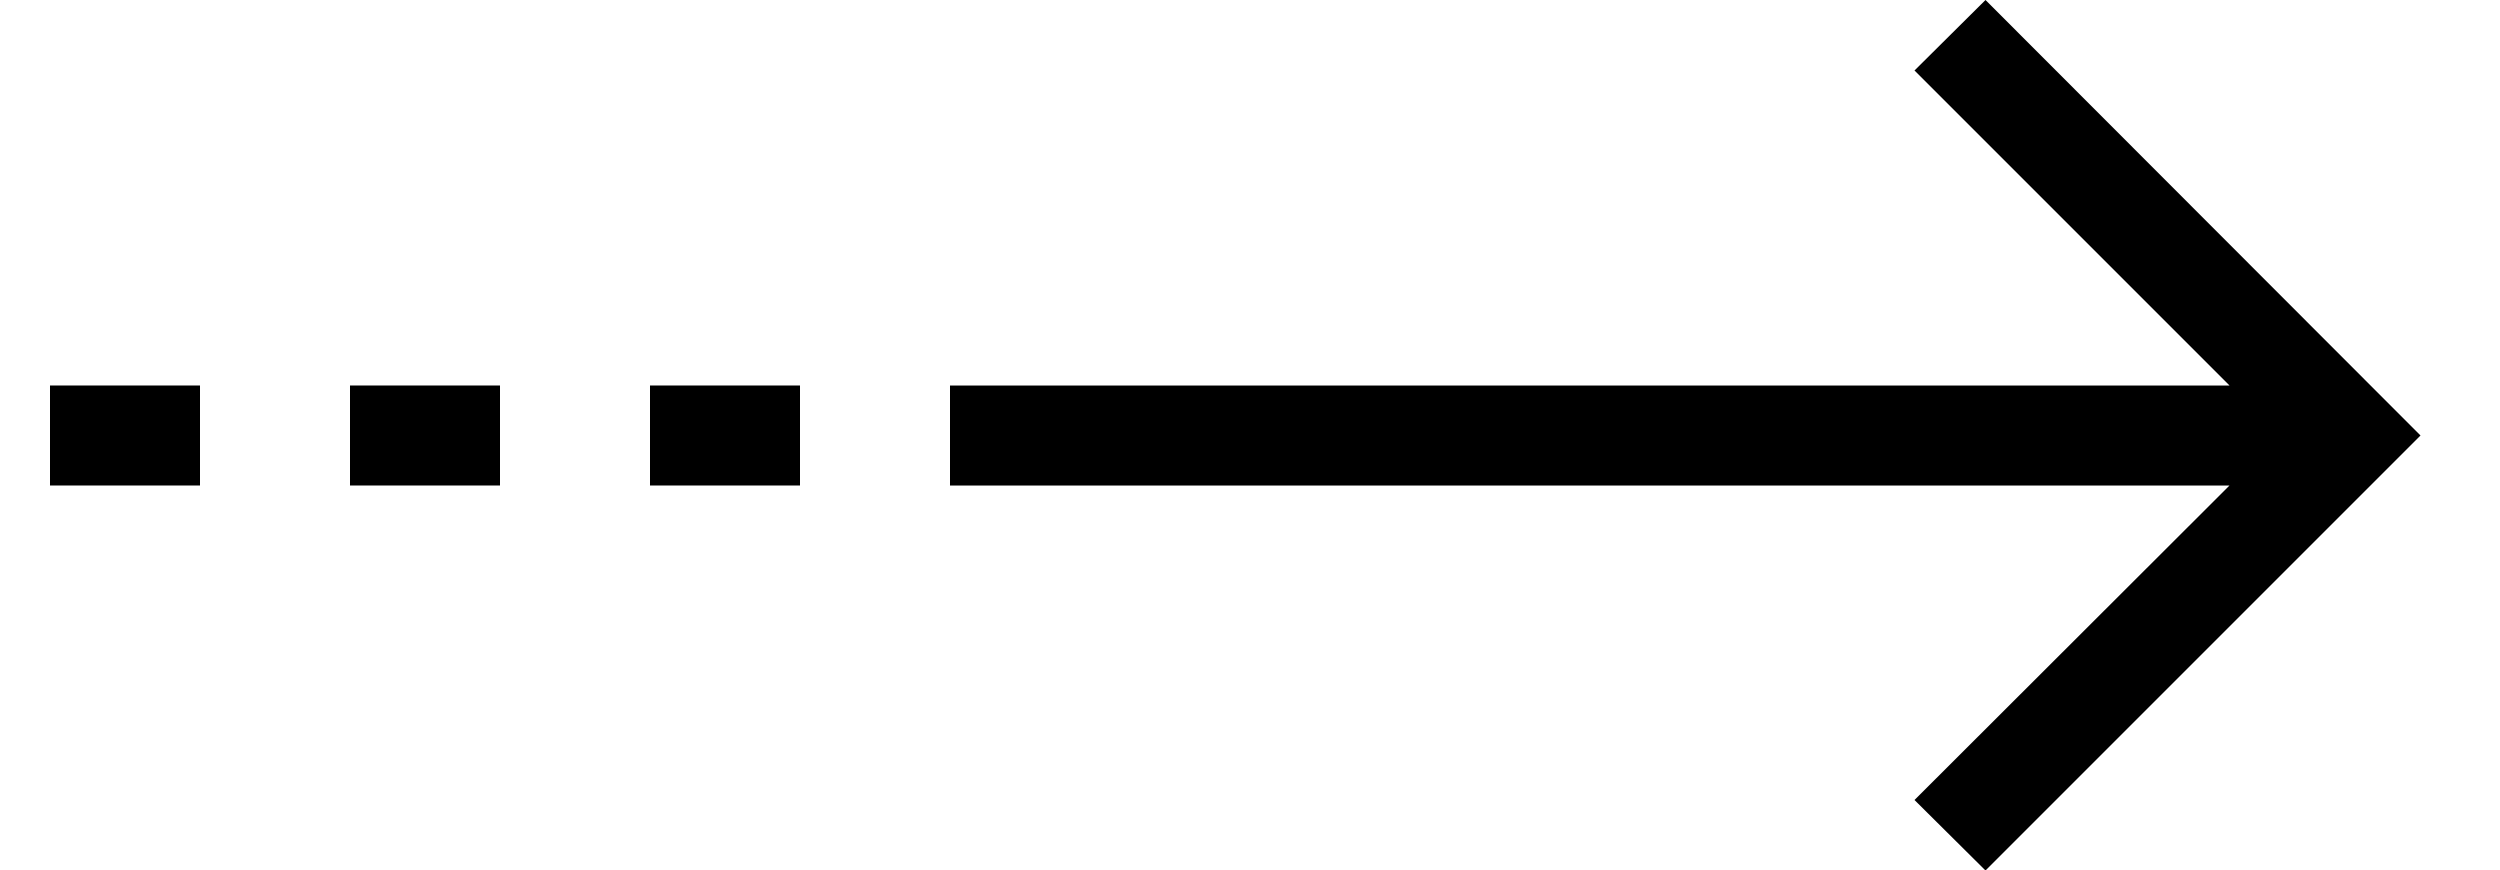 <svg id="Layer_1" data-name="Layer 1" xmlns="http://www.w3.org/2000/svg" viewBox="0 0 50 17.41"><title>Artboard 1</title><polygon points="39.71 0 38.29 1.41 44.59 7.71 19 7.71 19 9.71 44.59 9.71 38.29 16 39.71 17.41 48.41 8.71 39.71 0"/><rect x="1" y="7.71" width="3" height="2"/><rect x="7" y="7.71" width="3" height="2"/><rect x="13" y="7.71" width="3" height="2"/></svg>